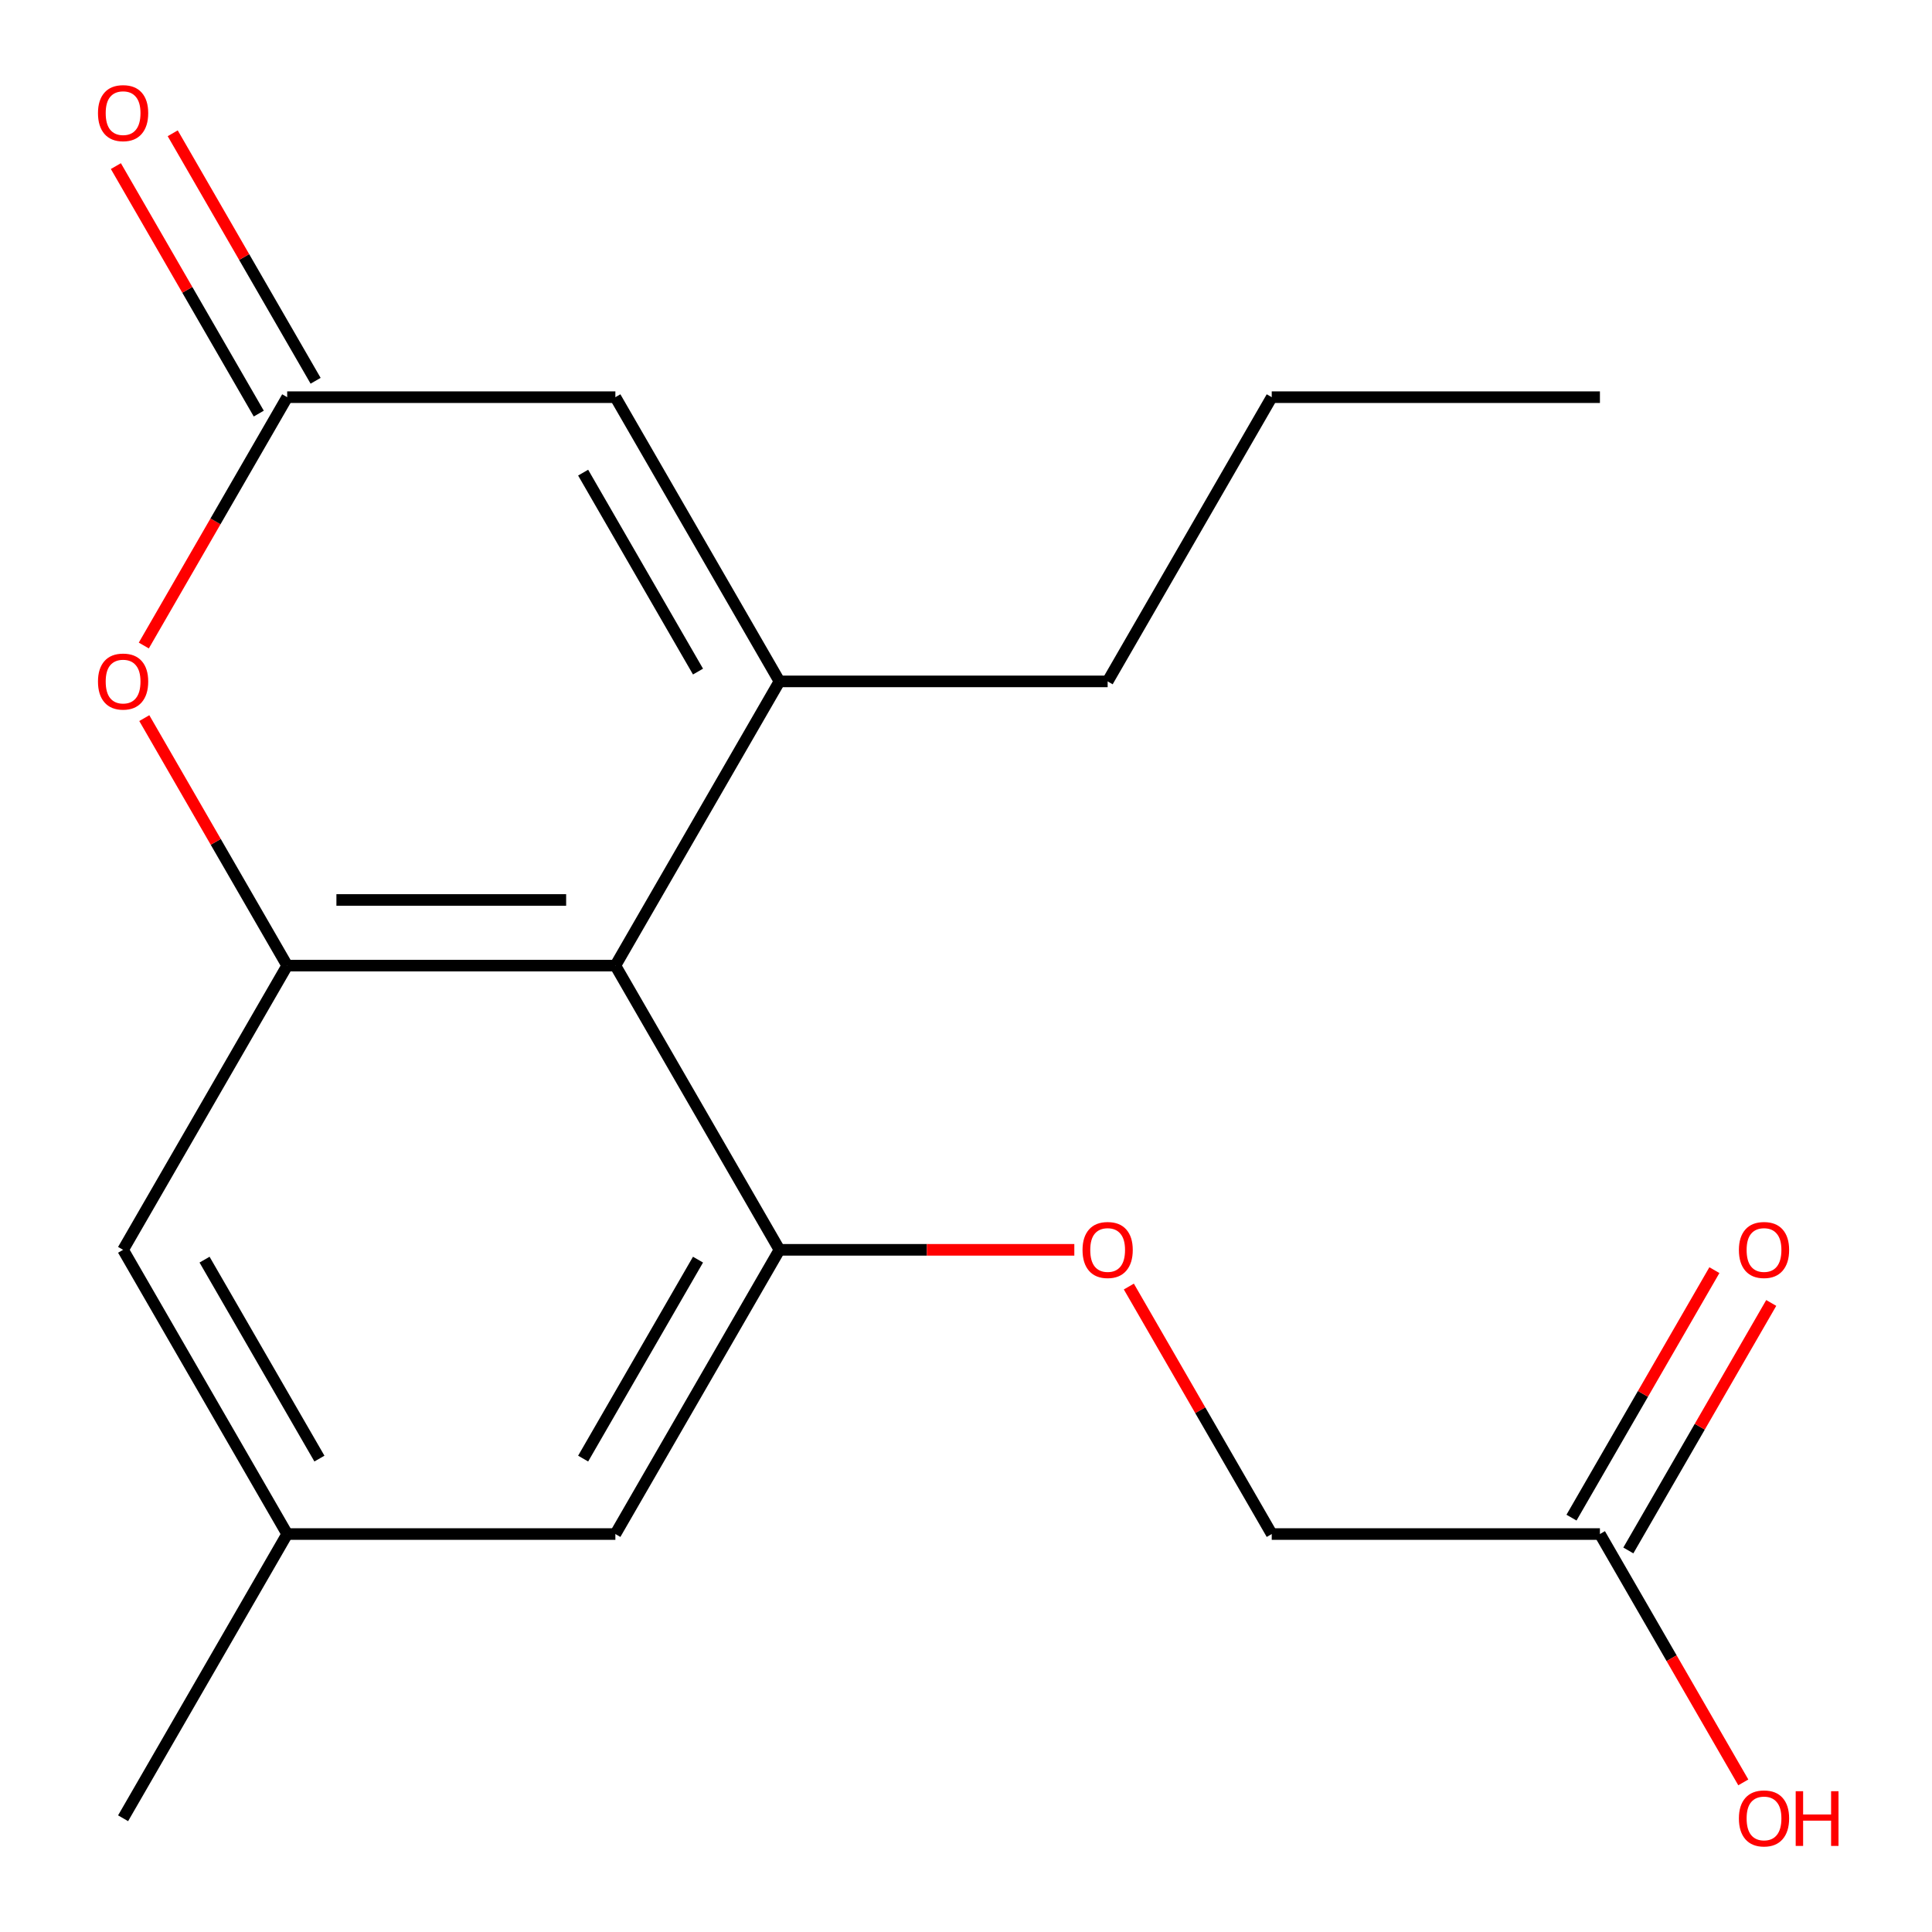 <?xml version='1.0' encoding='iso-8859-1'?>
<svg version='1.1' baseProfile='full'
              xmlns='http://www.w3.org/2000/svg'
                      xmlns:rdkit='http://www.rdkit.org/xml'
                      xmlns:xlink='http://www.w3.org/1999/xlink'
                  xml:space='preserve'
width='1000px' height='1000px' viewBox='0 0 1000 1000'>
<!-- END OF HEADER -->
<rect style='opacity:1.0;fill:#FFFFFF;stroke:none' width='1000' height='1000' x='0' y='0'> </rect>
<path class='bond-0' d='M 403.449,352.691 L 318.515,499.8' style='fill:none;fill-rule:evenodd;stroke:#000000;stroke-width:6px;stroke-linecap:butt;stroke-linejoin:miter;stroke-opacity:1' />
<path class='bond-5' d='M 403.449,352.691 L 318.515,205.582' style='fill:none;fill-rule:evenodd;stroke:#000000;stroke-width:6px;stroke-linecap:butt;stroke-linejoin:miter;stroke-opacity:1' />
<path class='bond-5' d='M 361.287,347.611 L 301.833,244.635' style='fill:none;fill-rule:evenodd;stroke:#000000;stroke-width:6px;stroke-linecap:butt;stroke-linejoin:miter;stroke-opacity:1' />
<path class='bond-14' d='M 403.449,352.691 L 573.316,352.691' style='fill:none;fill-rule:evenodd;stroke:#000000;stroke-width:6px;stroke-linecap:butt;stroke-linejoin:miter;stroke-opacity:1' />
<path class='bond-1' d='M 318.515,499.8 L 148.648,499.8' style='fill:none;fill-rule:evenodd;stroke:#000000;stroke-width:6px;stroke-linecap:butt;stroke-linejoin:miter;stroke-opacity:1' />
<path class='bond-1' d='M 293.035,465.827 L 174.128,465.827' style='fill:none;fill-rule:evenodd;stroke:#000000;stroke-width:6px;stroke-linecap:butt;stroke-linejoin:miter;stroke-opacity:1' />
<path class='bond-2' d='M 318.515,499.8 L 403.449,646.909' style='fill:none;fill-rule:evenodd;stroke:#000000;stroke-width:6px;stroke-linecap:butt;stroke-linejoin:miter;stroke-opacity:1' />
<path class='bond-7' d='M 148.648,499.8 L 63.714,646.909' style='fill:none;fill-rule:evenodd;stroke:#000000;stroke-width:6px;stroke-linecap:butt;stroke-linejoin:miter;stroke-opacity:1' />
<path class='bond-19' d='M 148.648,499.8 L 111.668,435.749' style='fill:none;fill-rule:evenodd;stroke:#000000;stroke-width:6px;stroke-linecap:butt;stroke-linejoin:miter;stroke-opacity:1' />
<path class='bond-19' d='M 111.668,435.749 L 74.688,371.697' style='fill:none;fill-rule:evenodd;stroke:#FF0000;stroke-width:6px;stroke-linecap:butt;stroke-linejoin:miter;stroke-opacity:1' />
<path class='bond-6' d='M 403.449,646.909 L 479.759,646.909' style='fill:none;fill-rule:evenodd;stroke:#000000;stroke-width:6px;stroke-linecap:butt;stroke-linejoin:miter;stroke-opacity:1' />
<path class='bond-6' d='M 479.759,646.909 L 556.069,646.909' style='fill:none;fill-rule:evenodd;stroke:#FF0000;stroke-width:6px;stroke-linecap:butt;stroke-linejoin:miter;stroke-opacity:1' />
<path class='bond-8' d='M 403.449,646.909 L 318.515,794.018' style='fill:none;fill-rule:evenodd;stroke:#000000;stroke-width:6px;stroke-linecap:butt;stroke-linejoin:miter;stroke-opacity:1' />
<path class='bond-8' d='M 361.287,651.989 L 301.833,754.965' style='fill:none;fill-rule:evenodd;stroke:#000000;stroke-width:6px;stroke-linecap:butt;stroke-linejoin:miter;stroke-opacity:1' />
<path class='bond-3' d='M 74.434,334.124 L 111.541,269.853' style='fill:none;fill-rule:evenodd;stroke:#FF0000;stroke-width:6px;stroke-linecap:butt;stroke-linejoin:miter;stroke-opacity:1' />
<path class='bond-3' d='M 111.541,269.853 L 148.648,205.582' style='fill:none;fill-rule:evenodd;stroke:#000000;stroke-width:6px;stroke-linecap:butt;stroke-linejoin:miter;stroke-opacity:1' />
<path class='bond-4' d='M 148.648,205.582 L 318.515,205.582' style='fill:none;fill-rule:evenodd;stroke:#000000;stroke-width:6px;stroke-linecap:butt;stroke-linejoin:miter;stroke-opacity:1' />
<path class='bond-10' d='M 163.359,197.088 L 126.379,133.037' style='fill:none;fill-rule:evenodd;stroke:#000000;stroke-width:6px;stroke-linecap:butt;stroke-linejoin:miter;stroke-opacity:1' />
<path class='bond-10' d='M 126.379,133.037 L 89.399,68.986' style='fill:none;fill-rule:evenodd;stroke:#FF0000;stroke-width:6px;stroke-linecap:butt;stroke-linejoin:miter;stroke-opacity:1' />
<path class='bond-10' d='M 133.937,214.075 L 96.957,150.024' style='fill:none;fill-rule:evenodd;stroke:#000000;stroke-width:6px;stroke-linecap:butt;stroke-linejoin:miter;stroke-opacity:1' />
<path class='bond-10' d='M 96.957,150.024 L 59.977,85.972' style='fill:none;fill-rule:evenodd;stroke:#FF0000;stroke-width:6px;stroke-linecap:butt;stroke-linejoin:miter;stroke-opacity:1' />
<path class='bond-13' d='M 584.289,665.916 L 621.269,729.967' style='fill:none;fill-rule:evenodd;stroke:#FF0000;stroke-width:6px;stroke-linecap:butt;stroke-linejoin:miter;stroke-opacity:1' />
<path class='bond-13' d='M 621.269,729.967 L 658.249,794.018' style='fill:none;fill-rule:evenodd;stroke:#000000;stroke-width:6px;stroke-linecap:butt;stroke-linejoin:miter;stroke-opacity:1' />
<path class='bond-20' d='M 63.714,646.909 L 148.648,794.018' style='fill:none;fill-rule:evenodd;stroke:#000000;stroke-width:6px;stroke-linecap:butt;stroke-linejoin:miter;stroke-opacity:1' />
<path class='bond-20' d='M 105.876,651.989 L 165.33,754.965' style='fill:none;fill-rule:evenodd;stroke:#000000;stroke-width:6px;stroke-linecap:butt;stroke-linejoin:miter;stroke-opacity:1' />
<path class='bond-11' d='M 318.515,794.018 L 148.648,794.018' style='fill:none;fill-rule:evenodd;stroke:#000000;stroke-width:6px;stroke-linecap:butt;stroke-linejoin:miter;stroke-opacity:1' />
<path class='bond-9' d='M 828.116,794.018 L 658.249,794.018' style='fill:none;fill-rule:evenodd;stroke:#000000;stroke-width:6px;stroke-linecap:butt;stroke-linejoin:miter;stroke-opacity:1' />
<path class='bond-12' d='M 842.827,802.512 L 879.807,738.46' style='fill:none;fill-rule:evenodd;stroke:#000000;stroke-width:6px;stroke-linecap:butt;stroke-linejoin:miter;stroke-opacity:1' />
<path class='bond-12' d='M 879.807,738.46 L 916.787,674.409' style='fill:none;fill-rule:evenodd;stroke:#FF0000;stroke-width:6px;stroke-linecap:butt;stroke-linejoin:miter;stroke-opacity:1' />
<path class='bond-12' d='M 813.405,785.525 L 850.385,721.474' style='fill:none;fill-rule:evenodd;stroke:#000000;stroke-width:6px;stroke-linecap:butt;stroke-linejoin:miter;stroke-opacity:1' />
<path class='bond-12' d='M 850.385,721.474 L 887.365,657.423' style='fill:none;fill-rule:evenodd;stroke:#FF0000;stroke-width:6px;stroke-linecap:butt;stroke-linejoin:miter;stroke-opacity:1' />
<path class='bond-15' d='M 828.116,794.018 L 865.223,858.29' style='fill:none;fill-rule:evenodd;stroke:#000000;stroke-width:6px;stroke-linecap:butt;stroke-linejoin:miter;stroke-opacity:1' />
<path class='bond-15' d='M 865.223,858.29 L 902.33,922.561' style='fill:none;fill-rule:evenodd;stroke:#FF0000;stroke-width:6px;stroke-linecap:butt;stroke-linejoin:miter;stroke-opacity:1' />
<path class='bond-16' d='M 148.648,794.018 L 63.714,941.128' style='fill:none;fill-rule:evenodd;stroke:#000000;stroke-width:6px;stroke-linecap:butt;stroke-linejoin:miter;stroke-opacity:1' />
<path class='bond-17' d='M 573.316,352.691 L 658.249,205.582' style='fill:none;fill-rule:evenodd;stroke:#000000;stroke-width:6px;stroke-linecap:butt;stroke-linejoin:miter;stroke-opacity:1' />
<path class='bond-18' d='M 658.249,205.582 L 828.116,205.582' style='fill:none;fill-rule:evenodd;stroke:#000000;stroke-width:6px;stroke-linecap:butt;stroke-linejoin:miter;stroke-opacity:1' />
<path  class='atom-4' d='M 50.714 352.771
Q 50.714 345.971, 54.074 342.171
Q 57.434 338.371, 63.714 338.371
Q 69.994 338.371, 73.354 342.171
Q 76.714 345.971, 76.714 352.771
Q 76.714 359.651, 73.314 363.571
Q 69.914 367.451, 63.714 367.451
Q 57.474 367.451, 54.074 363.571
Q 50.714 359.691, 50.714 352.771
M 63.714 364.251
Q 68.034 364.251, 70.354 361.371
Q 72.714 358.451, 72.714 352.771
Q 72.714 347.211, 70.354 344.411
Q 68.034 341.571, 63.714 341.571
Q 59.394 341.571, 57.034 344.371
Q 54.714 347.171, 54.714 352.771
Q 54.714 358.491, 57.034 361.371
Q 59.394 364.251, 63.714 364.251
' fill='#FF0000'/>
<path  class='atom-7' d='M 560.316 646.989
Q 560.316 640.189, 563.676 636.389
Q 567.036 632.589, 573.316 632.589
Q 579.596 632.589, 582.956 636.389
Q 586.316 640.189, 586.316 646.989
Q 586.316 653.869, 582.916 657.789
Q 579.516 661.669, 573.316 661.669
Q 567.076 661.669, 563.676 657.789
Q 560.316 653.909, 560.316 646.989
M 573.316 658.469
Q 577.636 658.469, 579.956 655.589
Q 582.316 652.669, 582.316 646.989
Q 582.316 641.429, 579.956 638.629
Q 577.636 635.789, 573.316 635.789
Q 568.996 635.789, 566.636 638.589
Q 564.316 641.389, 564.316 646.989
Q 564.316 652.709, 566.636 655.589
Q 568.996 658.469, 573.316 658.469
' fill='#FF0000'/>
<path  class='atom-11' d='M 50.714 58.552
Q 50.714 51.752, 54.074 47.952
Q 57.434 44.152, 63.714 44.152
Q 69.994 44.152, 73.354 47.952
Q 76.714 51.752, 76.714 58.552
Q 76.714 65.432, 73.314 69.352
Q 69.914 73.232, 63.714 73.232
Q 57.474 73.232, 54.074 69.352
Q 50.714 65.472, 50.714 58.552
M 63.714 70.032
Q 68.034 70.032, 70.354 67.152
Q 72.714 64.232, 72.714 58.552
Q 72.714 52.992, 70.354 50.192
Q 68.034 47.352, 63.714 47.352
Q 59.394 47.352, 57.034 50.152
Q 54.714 52.952, 54.714 58.552
Q 54.714 64.272, 57.034 67.152
Q 59.394 70.032, 63.714 70.032
' fill='#FF0000'/>
<path  class='atom-13' d='M 900.05 646.989
Q 900.05 640.189, 903.41 636.389
Q 906.77 632.589, 913.05 632.589
Q 919.33 632.589, 922.69 636.389
Q 926.05 640.189, 926.05 646.989
Q 926.05 653.869, 922.65 657.789
Q 919.25 661.669, 913.05 661.669
Q 906.81 661.669, 903.41 657.789
Q 900.05 653.909, 900.05 646.989
M 913.05 658.469
Q 917.37 658.469, 919.69 655.589
Q 922.05 652.669, 922.05 646.989
Q 922.05 641.429, 919.69 638.629
Q 917.37 635.789, 913.05 635.789
Q 908.73 635.789, 906.37 638.589
Q 904.05 641.389, 904.05 646.989
Q 904.05 652.709, 906.37 655.589
Q 908.73 658.469, 913.05 658.469
' fill='#FF0000'/>
<path  class='atom-16' d='M 900.05 941.208
Q 900.05 934.408, 903.41 930.608
Q 906.77 926.808, 913.05 926.808
Q 919.33 926.808, 922.69 930.608
Q 926.05 934.408, 926.05 941.208
Q 926.05 948.088, 922.65 952.008
Q 919.25 955.888, 913.05 955.888
Q 906.81 955.888, 903.41 952.008
Q 900.05 948.128, 900.05 941.208
M 913.05 952.688
Q 917.37 952.688, 919.69 949.808
Q 922.05 946.888, 922.05 941.208
Q 922.05 935.648, 919.69 932.848
Q 917.37 930.008, 913.05 930.008
Q 908.73 930.008, 906.37 932.808
Q 904.05 935.608, 904.05 941.208
Q 904.05 946.928, 906.37 949.808
Q 908.73 952.688, 913.05 952.688
' fill='#FF0000'/>
<path  class='atom-16' d='M 929.45 927.128
L 933.29 927.128
L 933.29 939.168
L 947.77 939.168
L 947.77 927.128
L 951.61 927.128
L 951.61 955.448
L 947.77 955.448
L 947.77 942.368
L 933.29 942.368
L 933.29 955.448
L 929.45 955.448
L 929.45 927.128
' fill='#FF0000'/>
</svg>
